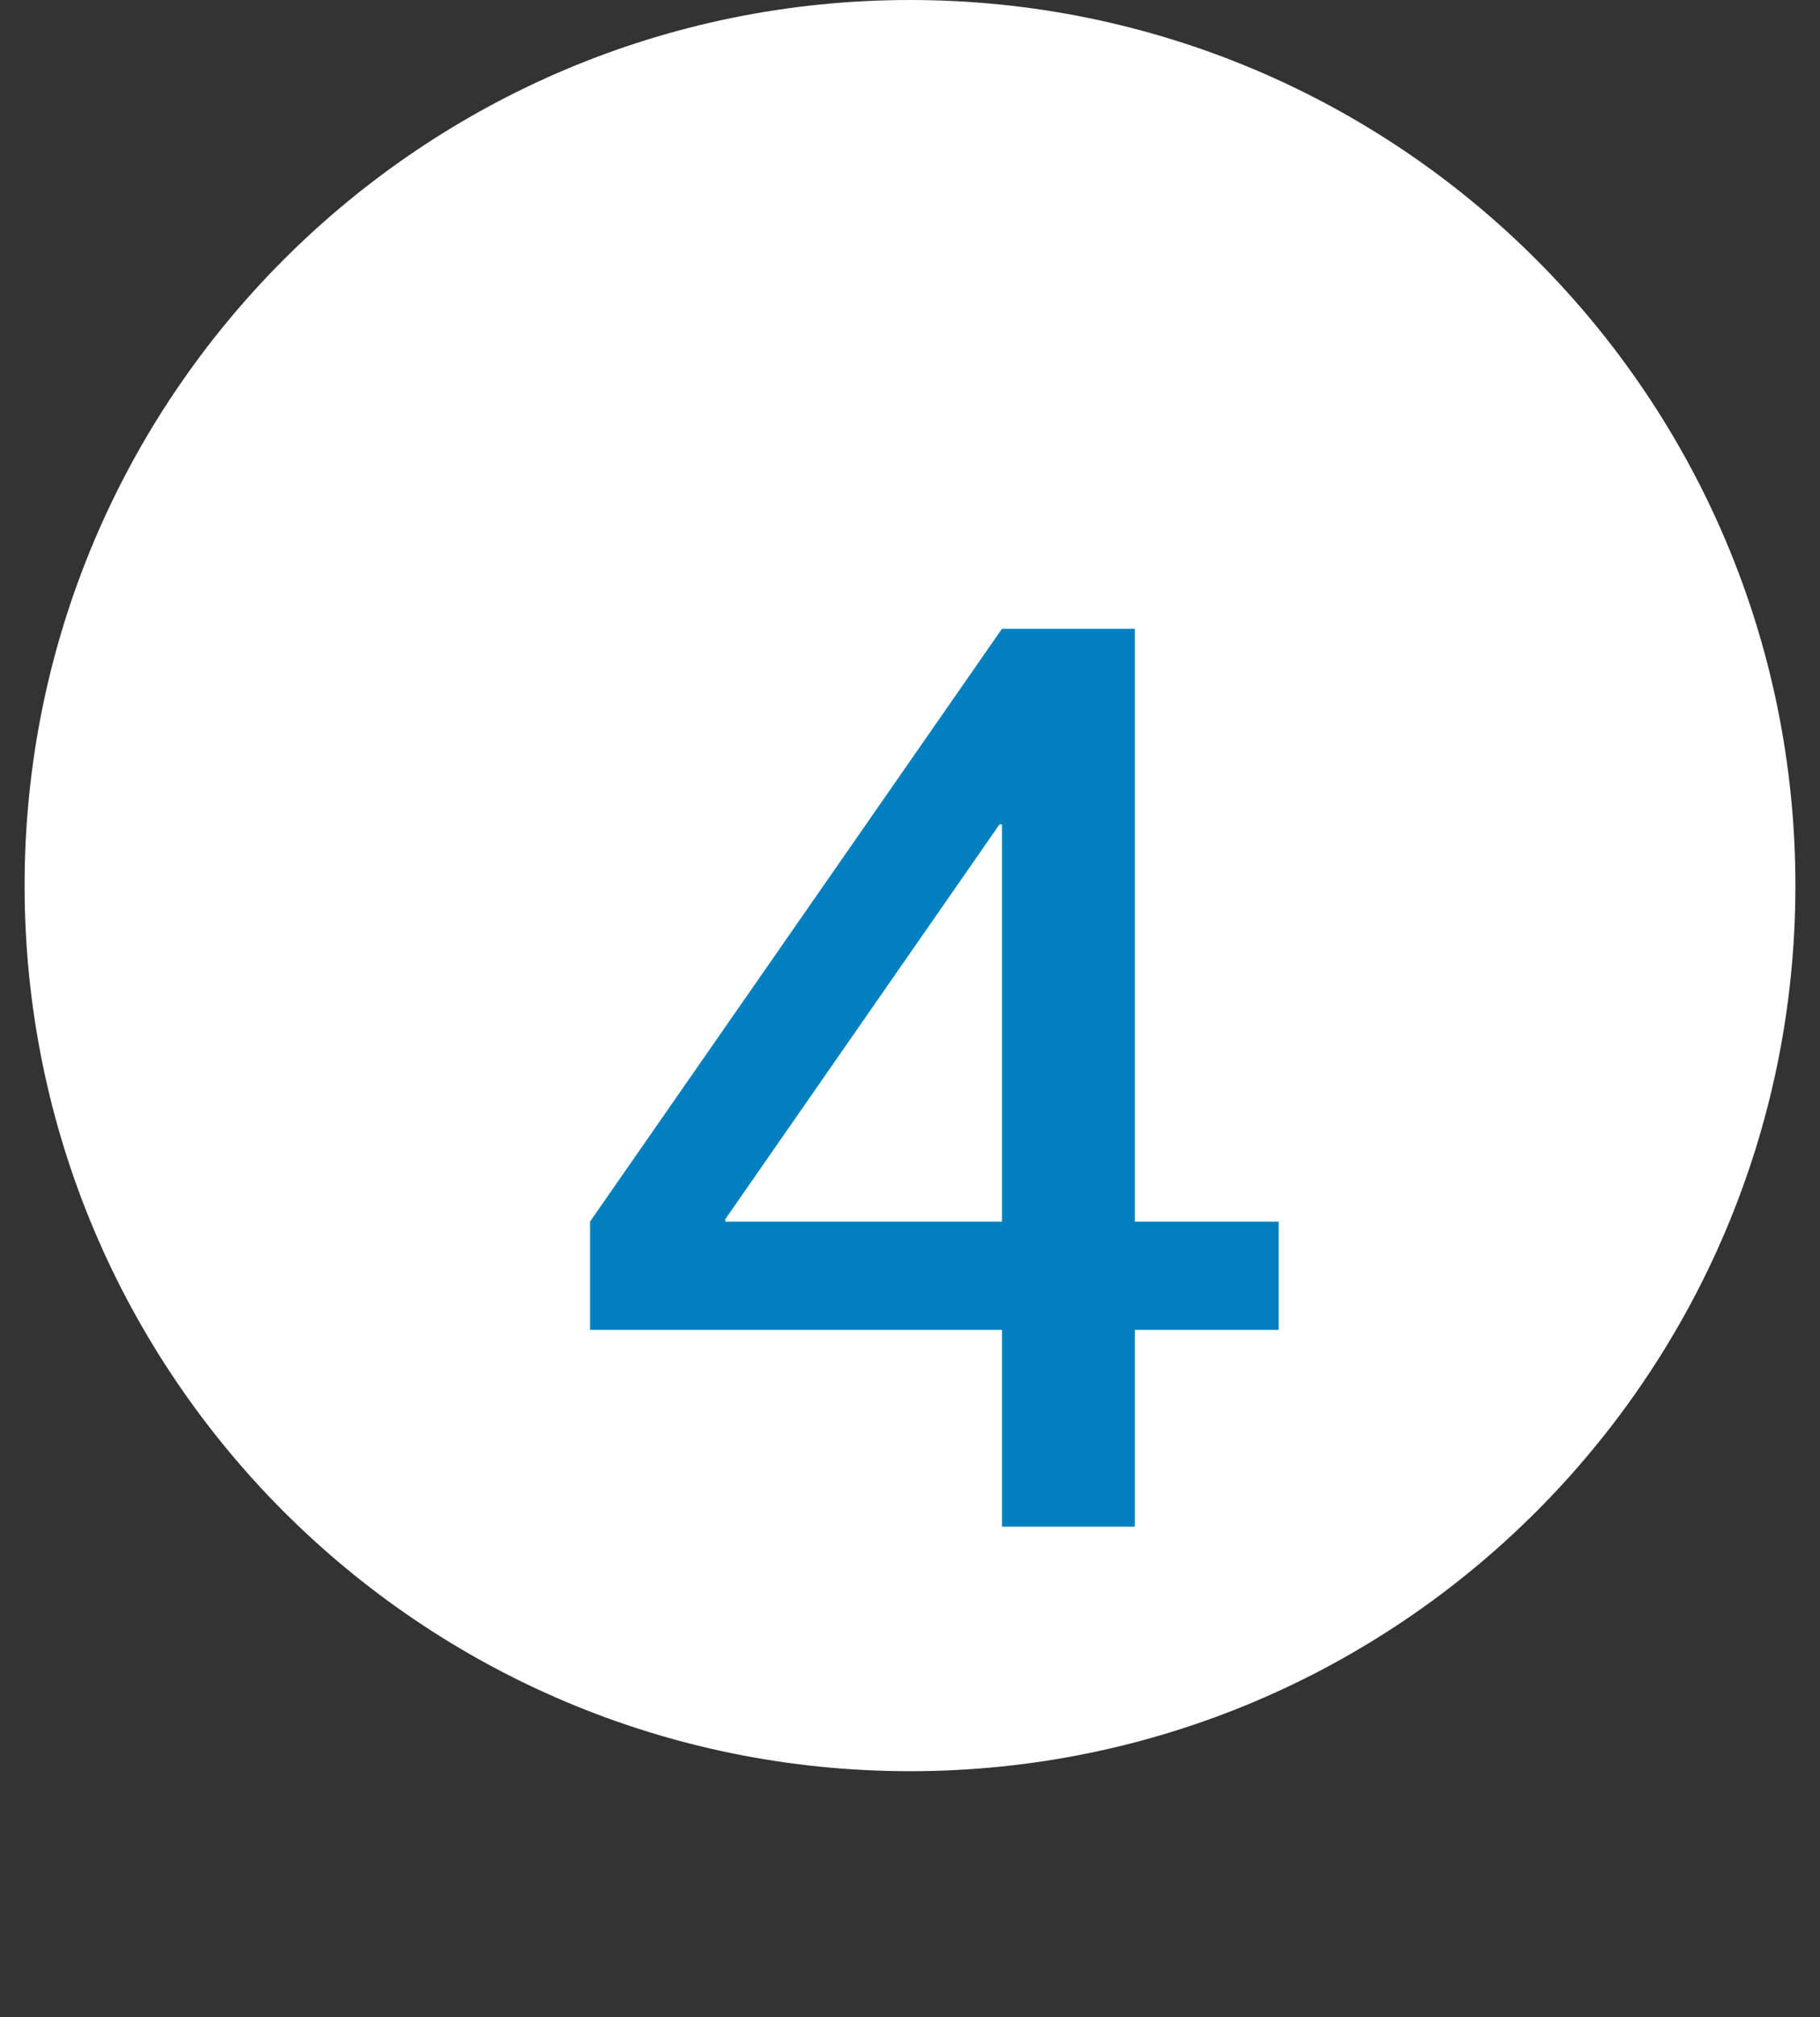 <svg width="37" height="41" viewBox="0 0 37 41" fill="none" xmlns="http://www.w3.org/2000/svg">
<rect x="0" y="0" width="37" height="41" fill="#333333" stroke="none"/>
<path d="M18.5 36C28.441 36 36.5 27.941 36.5 18C36.5 8.059 28.441 0 18.5 0C8.559 0 0.5 8.059 0.5 18C0.5 27.941 8.559 36 18.5 36Z" fill="white"/>
<path d="M20.37 24.83V16.755H20.32L14.745 24.78V24.83H20.37ZM23.07 24.83H25.995V27.03H23.07V31.03H20.37V27.03H11.995V24.83L20.37 12.78H23.07V24.83Z" fill="#0080BE"/>
</svg>
